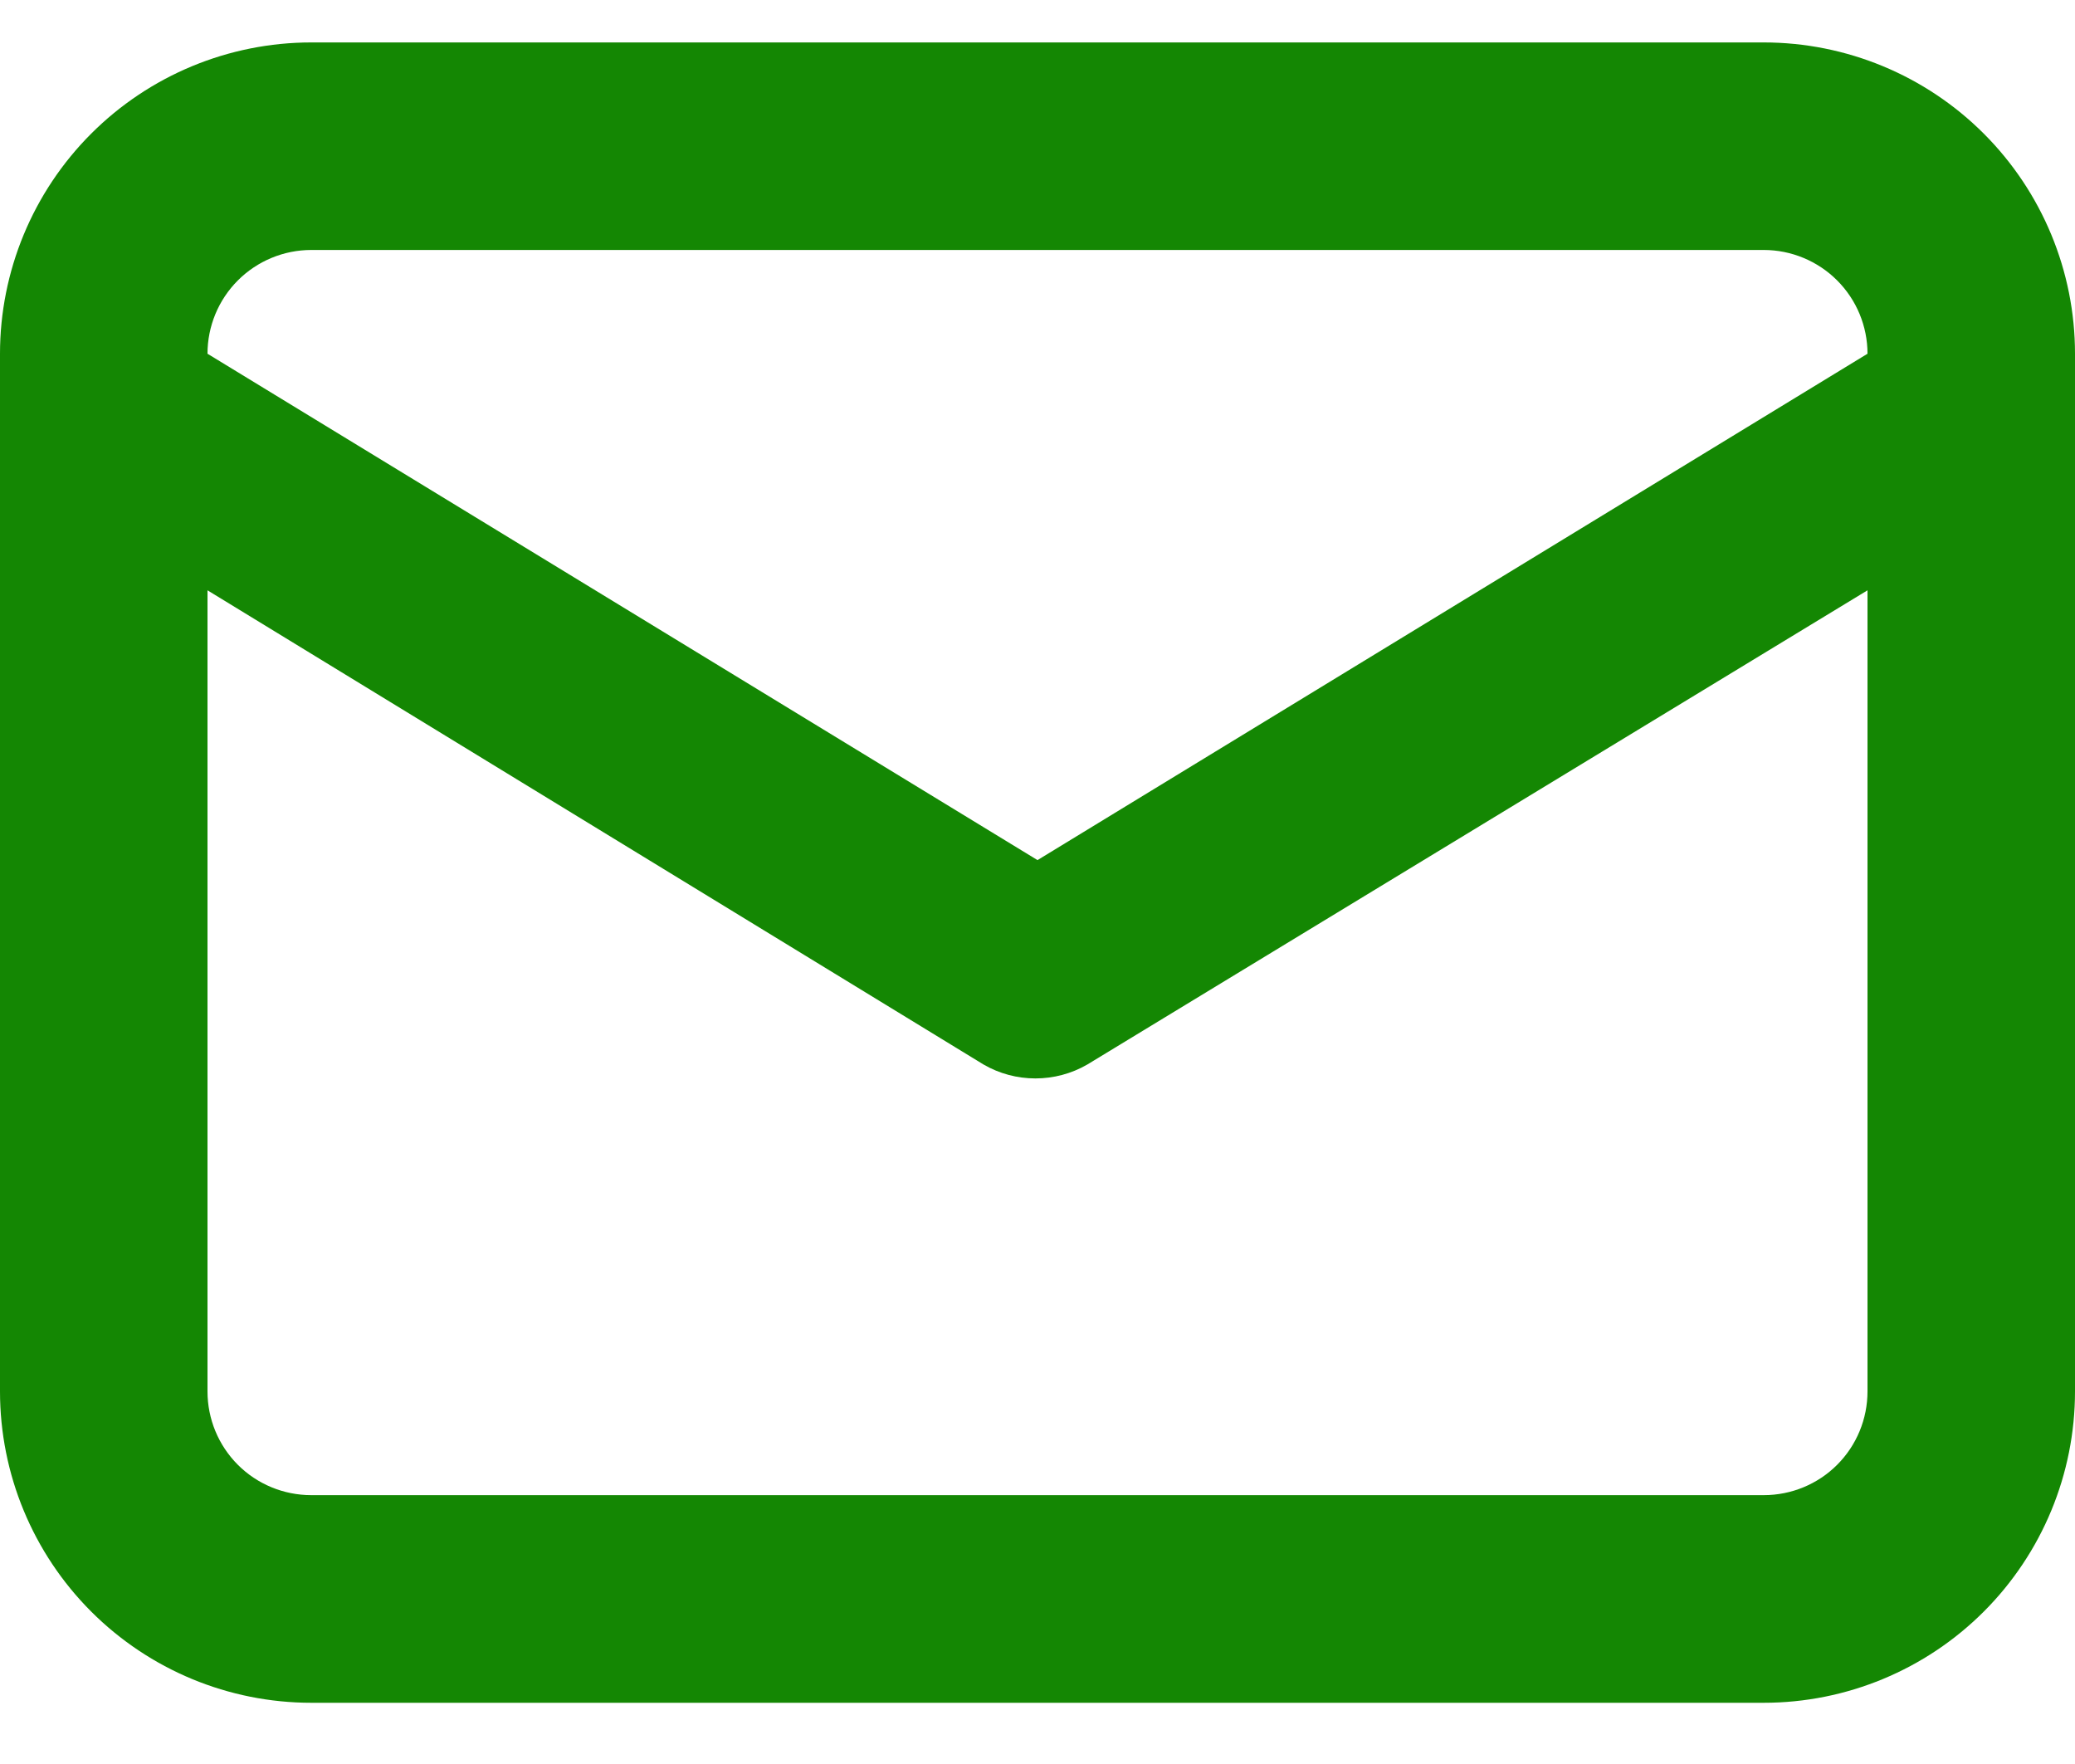 <svg width="20" height="17" viewBox="0 0 20 17" fill="none" xmlns="http://www.w3.org/2000/svg">
<path d="M17 0.409H3C2.204 0.409 1.441 0.726 0.879 1.288C0.316 1.851 0 2.614 0 3.409V13.409C0 14.205 0.316 14.968 0.879 15.531C1.441 16.093 2.204 16.41 3 16.41H17C17.796 16.41 18.559 16.093 19.121 15.531C19.684 14.968 20 14.205 20 13.409V3.409C20 2.614 19.684 1.851 19.121 1.288C18.559 0.726 17.796 0.409 17 0.409V0.409ZM3 2.409H17C17.265 2.409 17.52 2.515 17.707 2.702C17.895 2.89 18 3.144 18 3.409L10 8.289L2 3.409C2 3.144 2.105 2.89 2.293 2.702C2.48 2.515 2.735 2.409 3 2.409V2.409ZM18 13.409C18 13.675 17.895 13.929 17.707 14.117C17.52 14.304 17.265 14.409 17 14.409H3C2.735 14.409 2.48 14.304 2.293 14.117C2.105 13.929 2 13.675 2 13.409V5.689L9.48 10.259C9.632 10.347 9.804 10.393 9.98 10.393C10.155 10.393 10.328 10.347 10.48 10.259L18 5.689V13.409Z" fill="#148703"/>
</svg>
